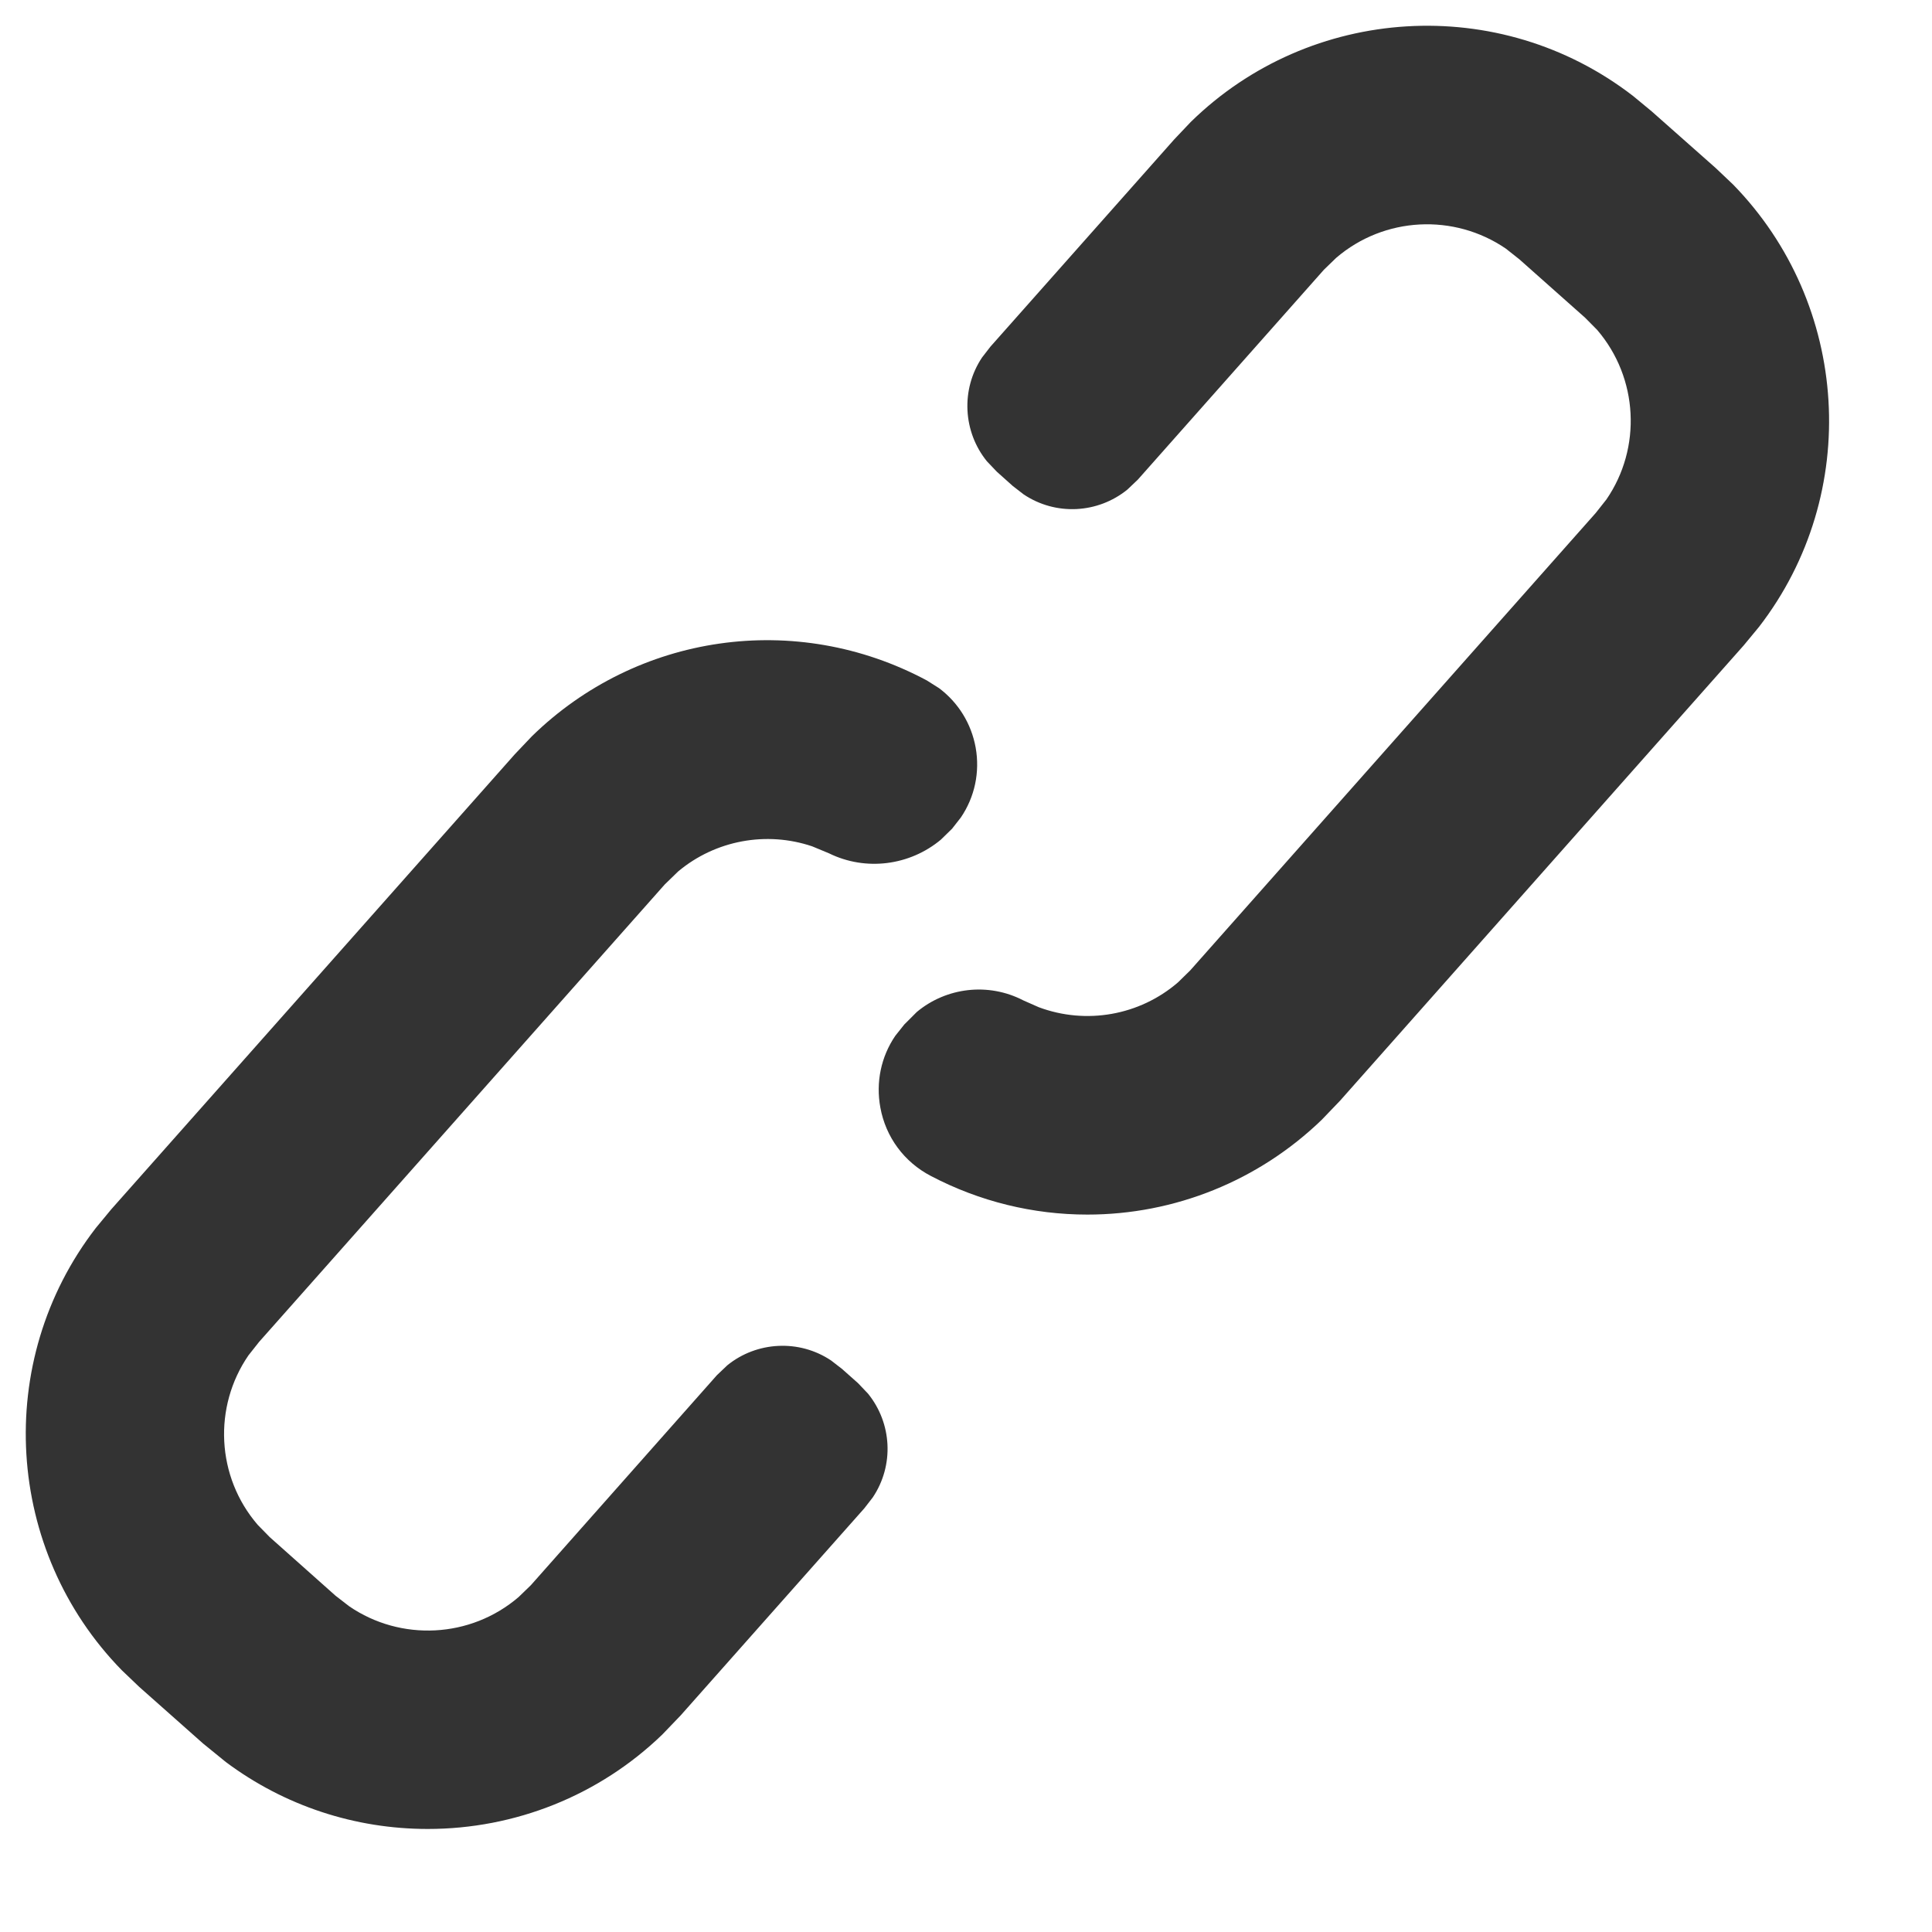 <?xml version="1.0" encoding="UTF-8"?>
<svg width="15px" height="15px" viewBox="0 0 15 15" version="1.1" xmlns="http://www.w3.org/2000/svg" xmlns:xlink="http://www.w3.org/1999/xlink">
    <title>Combined Shape</title>
    <g id="Ürün-Detay" stroke="none" stroke-width="1" fill="none" fill-rule="evenodd">
        <g id="Ürün-detay" transform="translate(-1531, -1005)" fill="#333333" fill-rule="nonzero">
            <path d="M1538.196,1010.283 C1537.178,1009.738 1535.944,1009.92 1535.129,1010.717 L1534.997,1010.856 L1531.863,1014.39 L1531.744,1014.534 C1530.944,1015.57 1531.039,1017.041 1531.946,1017.968 L1532.081,1018.097 L1532.576,1018.536 L1532.753,1018.68 C1533.209,1019.021 1533.757,1019.2 1534.321,1019.2 C1534.999,1019.2 1535.651,1018.941 1536.142,1018.467 L1536.285,1018.318 L1537.711,1016.71 L1537.776,1016.626 C1537.944,1016.376 1537.925,1016.049 1537.739,1015.82 L1537.662,1015.739 L1537.537,1015.628 L1537.453,1015.563 C1537.204,1015.396 1536.875,1015.415 1536.647,1015.6 L1536.566,1015.677 L1535.122,1017.307 L1535.027,1017.399 C1534.653,1017.72 1534.111,1017.745 1533.711,1017.471 L1533.605,1017.389 L1533.094,1016.934 L1533.001,1016.839 C1532.679,1016.466 1532.654,1015.923 1532.929,1015.523 L1533.012,1015.418 L1536.161,1011.867 L1536.265,1011.766 C1536.555,1011.523 1536.951,1011.451 1537.306,1011.571 L1537.436,1011.625 C1537.723,1011.766 1538.064,1011.72 1538.305,1011.519 L1538.392,1011.434 L1538.46,1011.347 C1538.568,1011.188 1538.609,1010.995 1538.575,1010.804 C1538.541,1010.617 1538.44,1010.455 1538.291,1010.343 L1538.196,1010.283 Z M1543.679,1005.745 C1542.642,1004.944 1541.173,1005.038 1540.245,1005.947 L1540.117,1006.082 L1538.69,1007.691 L1538.625,1007.775 C1538.458,1008.024 1538.477,1008.353 1538.662,1008.581 L1538.739,1008.662 L1538.863,1008.773 L1538.947,1008.838 C1539.197,1009.006 1539.524,1008.987 1539.753,1008.801 L1539.834,1008.724 L1541.279,1007.094 L1541.374,1007.002 C1541.748,1006.681 1542.29,1006.656 1542.691,1006.93 L1542.796,1007.013 L1543.307,1007.467 L1543.4,1007.561 C1543.721,1007.935 1543.747,1008.478 1543.472,1008.878 L1543.389,1008.983 L1540.241,1012.534 L1540.146,1012.627 C1539.847,1012.885 1539.432,1012.957 1539.065,1012.82 L1538.945,1012.767 C1538.673,1012.626 1538.347,1012.666 1538.118,1012.857 L1538.021,1012.954 L1537.951,1013.042 C1537.84,1013.205 1537.799,1013.403 1537.835,1013.599 C1537.877,1013.829 1538.02,1014.022 1538.227,1014.13 C1538.606,1014.329 1539.022,1014.43 1539.442,1014.43 C1540.12,1014.43 1540.771,1014.168 1541.262,1013.694 L1541.404,1013.546 L1544.538,1010.011 L1544.657,1009.867 C1545.457,1008.831 1545.362,1007.36 1544.455,1006.432 L1544.32,1006.304 L1543.823,1005.864 L1543.679,1005.745 Z" id="Combined-Shape"></path>
        </g>
    </g>
</svg>